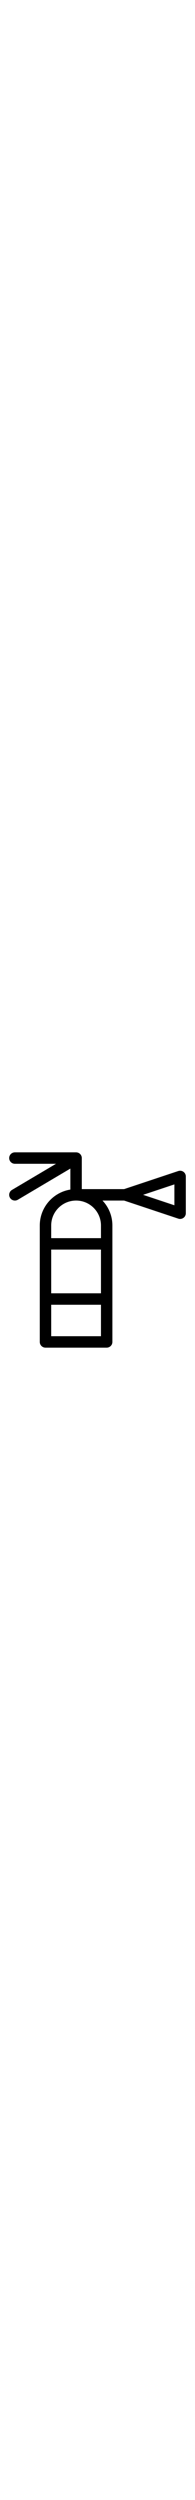 <?xml version="1.0" encoding="iso-8859-1"?>
<!-- Generator: Adobe Illustrator 19.0.0, SVG Export Plug-In . SVG Version: 6.00 Build 0)  -->
<svg version="1.1" id="Capa_1" xmlns="http://www.w3.org/2000/svg" xmlns:xlink="http://www.w3.org/1999/xlink" x="0px" y="0px"
	 viewBox="0 0 512 512" style="enable-background:new 0 0 512 512;" xml:space="preserve" width="40px" Height="40px">
<g>
	<g>
		<path d="M481.672,51.032c-3.911-2.82-8.94-3.585-13.514-2.062L325.867,96.4h-111.1V15c0-8.284-6.716-15-15-15H39.101
			c-8.284,0-15,6.716-15,15s6.716,15,15,15H147.08L31.456,98.494c-7.128,4.223-9.483,13.423-5.261,20.551
			c2.802,4.729,7.795,7.357,12.92,7.357c2.599,0,5.232-0.676,7.631-2.097l138.021-81.762v55.04
			c-45.465,7.217-80.332,46.686-80.332,94.15V497c0,8.284,6.716,15,15,15h160.666c8.284,0,15-6.716,15-15V191.733
			c0-25.262-9.88-48.257-25.975-65.334h56.743l142.289,47.432c1.549,0.516,3.15,0.769,4.743,0.769c3.109,0,6.185-0.967,8.771-2.832
			c3.912-2.819,6.229-7.347,6.229-12.168V63.2C487.902,58.378,485.584,53.851,481.672,51.032z M265.101,482H134.435v-82.467h130.666
			V482z M265.101,369.533H134.435v-114.6h130.666V369.533z M265.101,224.933H134.435v-33.2c0-36.025,29.308-65.334,65.332-65.334
			c36.025,0,65.334,29.309,65.334,65.334V224.933z M457.901,84.011v54.778L375.736,111.4L457.901,84.011z"/>
	</g>
</g>
<g>
</g>
<g>
</g>
<g>
</g>
<g>
</g>
<g>
</g>
<g>
</g>
<g>
</g>
<g>
</g>
<g>
</g>
<g>
</g>
<g>
</g>
<g>
</g>
<g>
</g>
<g>
</g>
<g>
</g>
</svg>
